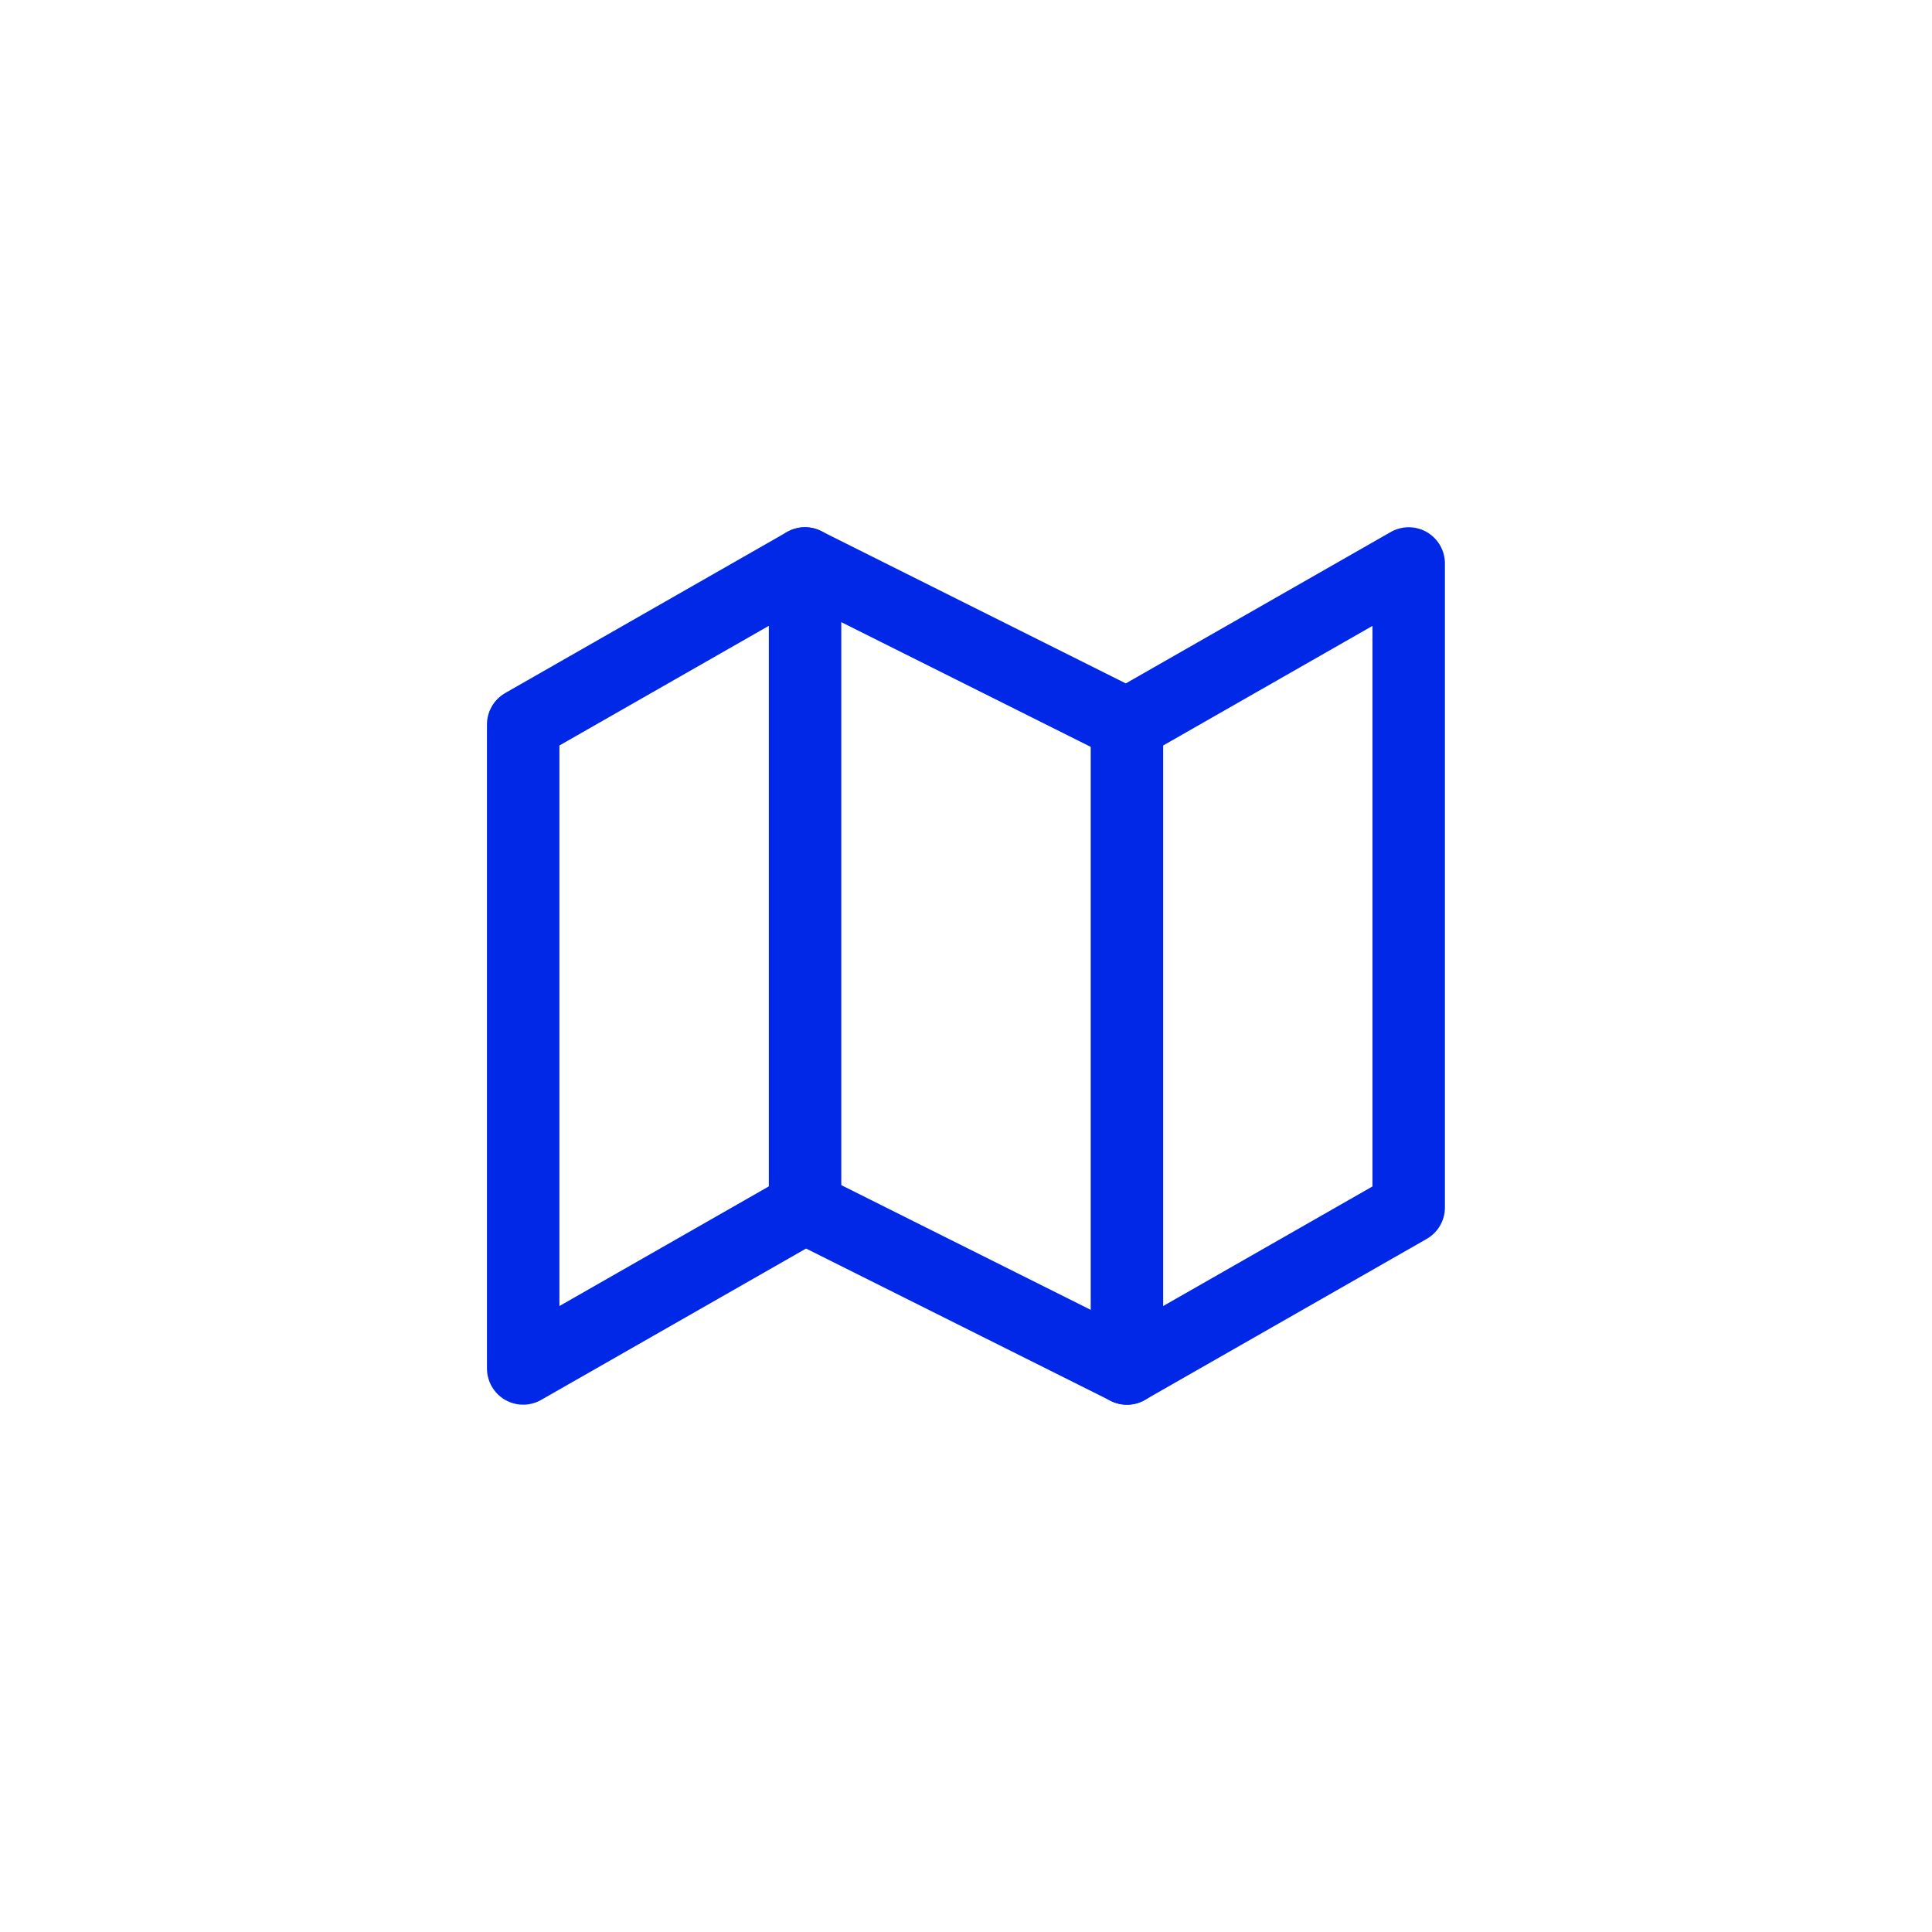 <?xml version="1.0" encoding="UTF-8"?>
<svg xmlns="http://www.w3.org/2000/svg" width="80px" height="80px" viewBox="0 0 80 80" fill="none">
  <path d="M21.664 29.999V56.665L33.331 49.999L46.664 56.665L58.331 49.999V23.332L46.664 29.999L33.331 23.332L21.664 29.999Z" stroke="#0028E6" stroke-width="3" stroke-linecap="round" stroke-linejoin="round"></path>
  <path d="M33.336 23.332V49.999" stroke="#0028E6" stroke-width="3" stroke-linecap="round" stroke-linejoin="round"></path>
  <path d="M46.664 30V56.667" stroke="#0028E6" stroke-width="3" stroke-linecap="round" stroke-linejoin="round"></path>
</svg>
